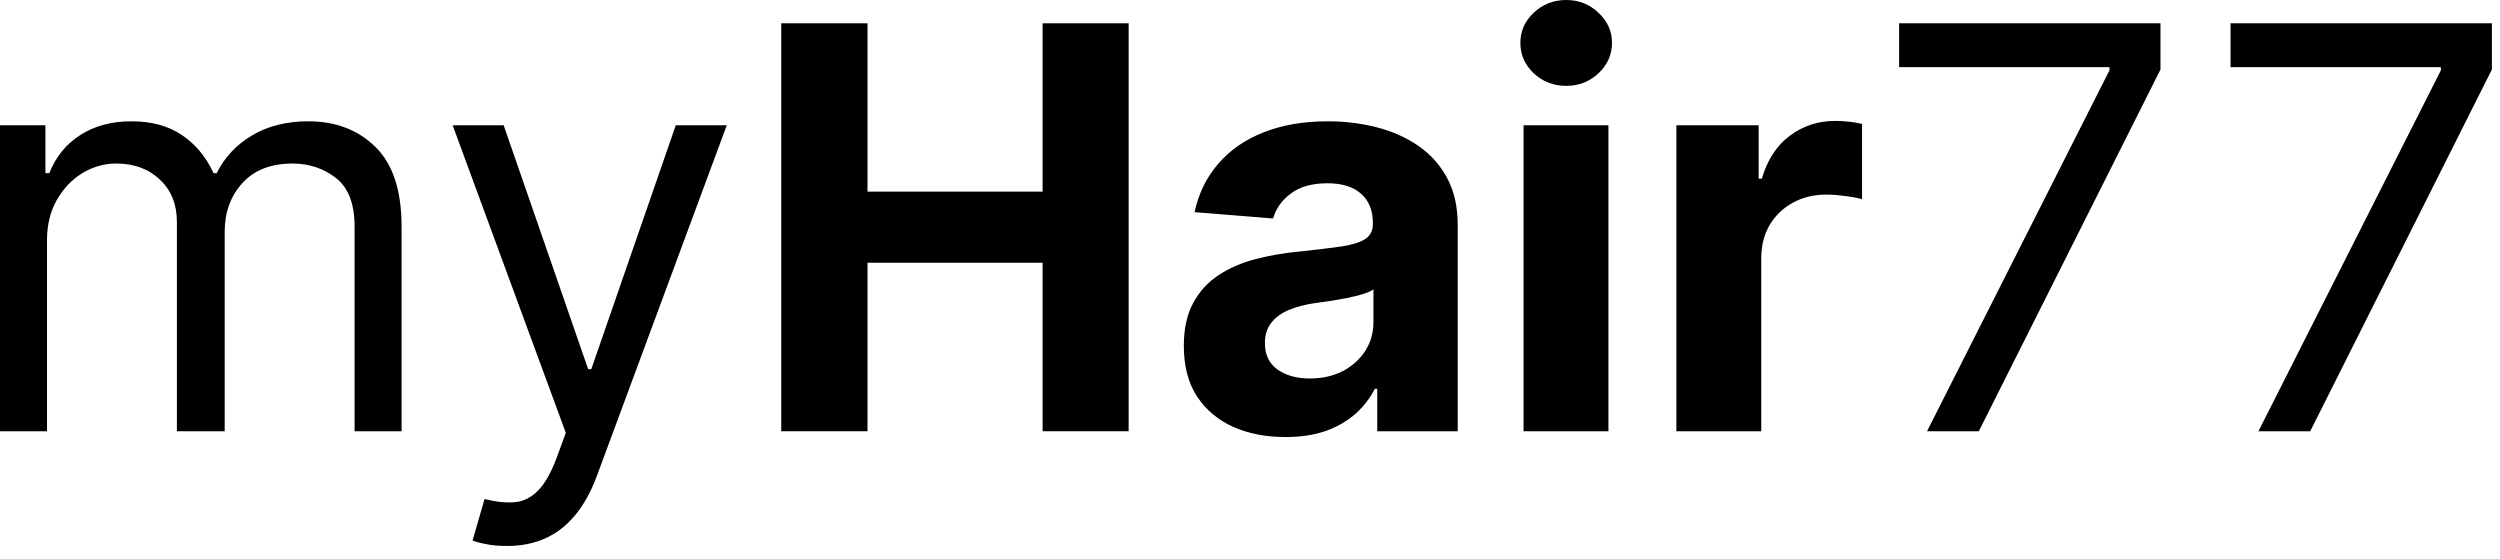 <?xml version="1.0" encoding="UTF-8"?>
<svg xmlns="http://www.w3.org/2000/svg" width="94" height="21" viewBox="0 0 94 21" fill="none">
  <path d="M84.917 16.215L91.777 2.644V2.524H83.868V0.876H93.695V2.614L86.864 16.215H84.917Z" fill="black"></path>
  <path d="M72.456 16.215L79.316 2.644V2.524H71.407V0.876H81.234V2.614L74.403 16.215H72.456Z" fill="black"></path>
  <path d="M63.032 16.215V4.711H66.126V6.718H66.245C66.455 6.004 66.807 5.465 67.301 5.101C67.796 4.731 68.365 4.546 69.009 4.546C69.169 4.546 69.341 4.556 69.526 4.576C69.711 4.596 69.873 4.624 70.013 4.659V7.49C69.863 7.445 69.656 7.405 69.391 7.37C69.126 7.335 68.884 7.317 68.665 7.317C68.195 7.317 67.776 7.42 67.406 7.625C67.042 7.824 66.752 8.104 66.537 8.463C66.328 8.823 66.223 9.237 66.223 9.707V16.215H63.032Z" fill="black"></path>
  <path d="M57.286 16.215V4.711H60.477V16.215H57.286ZM58.889 3.228C58.414 3.228 58.007 3.071 57.668 2.756C57.333 2.437 57.166 2.055 57.166 1.61C57.166 1.171 57.333 0.794 57.668 0.479C58.007 0.16 58.414 0 58.889 0C59.363 0 59.767 0.16 60.102 0.479C60.441 0.794 60.611 1.171 60.611 1.61C60.611 2.055 60.441 2.437 60.102 2.756C59.767 3.071 59.363 3.228 58.889 3.228Z" fill="black"></path>
  <path d="M48.331 16.433C47.597 16.433 46.943 16.305 46.369 16.051C45.795 15.791 45.341 15.409 45.006 14.905C44.676 14.395 44.512 13.761 44.512 13.002C44.512 12.363 44.629 11.826 44.864 11.392C45.098 10.957 45.418 10.608 45.822 10.343C46.227 10.079 46.686 9.879 47.2 9.744C47.72 9.609 48.264 9.514 48.833 9.46C49.502 9.39 50.042 9.325 50.451 9.265C50.861 9.2 51.158 9.105 51.342 8.98C51.527 8.855 51.62 8.671 51.62 8.426V8.381C51.62 7.907 51.47 7.54 51.17 7.28C50.876 7.02 50.456 6.891 49.912 6.891C49.338 6.891 48.881 7.018 48.541 7.273C48.202 7.522 47.977 7.837 47.867 8.216L44.916 7.977C45.066 7.278 45.361 6.673 45.8 6.164C46.239 5.65 46.806 5.255 47.5 4.981C48.199 4.701 49.008 4.561 49.927 4.561C50.566 4.561 51.178 4.636 51.762 4.786C52.351 4.936 52.873 5.168 53.327 5.483C53.786 5.797 54.149 6.202 54.413 6.696C54.678 7.185 54.81 7.772 54.81 8.456V16.215H51.784V14.62H51.694C51.51 14.979 51.263 15.297 50.953 15.571C50.643 15.841 50.271 16.053 49.837 16.208C49.403 16.358 48.901 16.433 48.331 16.433ZM49.245 14.231C49.715 14.231 50.129 14.138 50.489 13.953C50.848 13.764 51.13 13.509 51.335 13.19C51.54 12.87 51.642 12.508 51.642 12.104V10.883C51.542 10.947 51.405 11.008 51.23 11.062C51.06 11.112 50.868 11.16 50.653 11.205C50.439 11.245 50.224 11.282 50.009 11.317C49.794 11.347 49.6 11.374 49.425 11.399C49.05 11.454 48.724 11.542 48.444 11.662C48.164 11.781 47.947 11.944 47.792 12.148C47.638 12.348 47.56 12.598 47.56 12.897C47.56 13.332 47.717 13.664 48.032 13.893C48.352 14.118 48.756 14.231 49.245 14.231Z" fill="black"></path>
  <path d="M29.375 16.215V0.876H32.618V7.205H39.202V0.876H42.437V16.215H39.202V9.879H32.618V16.215H29.375Z" fill="black"></path>
  <path d="M19.058 20.529C18.758 20.529 18.491 20.505 18.256 20.455C18.022 20.41 17.859 20.365 17.77 20.32L18.219 18.762C18.648 18.872 19.028 18.912 19.357 18.882C19.687 18.852 19.979 18.704 20.234 18.44C20.493 18.18 20.73 17.758 20.945 17.174L21.275 16.275L17.02 4.711H18.938L22.114 13.879H22.233L25.409 4.711H27.326L22.443 17.893C22.223 18.487 21.951 18.979 21.627 19.369C21.302 19.763 20.925 20.055 20.496 20.245C20.071 20.435 19.592 20.529 19.058 20.529Z" fill="black"></path>
  <path d="M0 16.215V4.711H1.708V6.509H1.857C2.097 5.894 2.484 5.418 3.018 5.078C3.553 4.734 4.194 4.561 4.943 4.561C5.702 4.561 6.334 4.734 6.838 5.078C7.347 5.418 7.744 5.894 8.029 6.509H8.149C8.443 5.914 8.885 5.443 9.475 5.093C10.064 4.739 10.77 4.561 11.594 4.561C12.623 4.561 13.464 4.883 14.118 5.527C14.772 6.167 15.099 7.163 15.099 8.516V16.215H13.332V8.516C13.332 7.667 13.1 7.06 12.635 6.696C12.171 6.331 11.624 6.149 10.995 6.149C10.186 6.149 9.559 6.394 9.115 6.883C8.671 7.367 8.448 7.982 8.448 8.726V16.215H6.651V8.336C6.651 7.682 6.439 7.155 6.014 6.756C5.59 6.351 5.043 6.149 4.374 6.149C3.915 6.149 3.485 6.271 3.086 6.516C2.691 6.761 2.372 7.1 2.127 7.535C1.887 7.964 1.768 8.461 1.768 9.025V16.215H0Z" fill="black"></path>
</svg>
